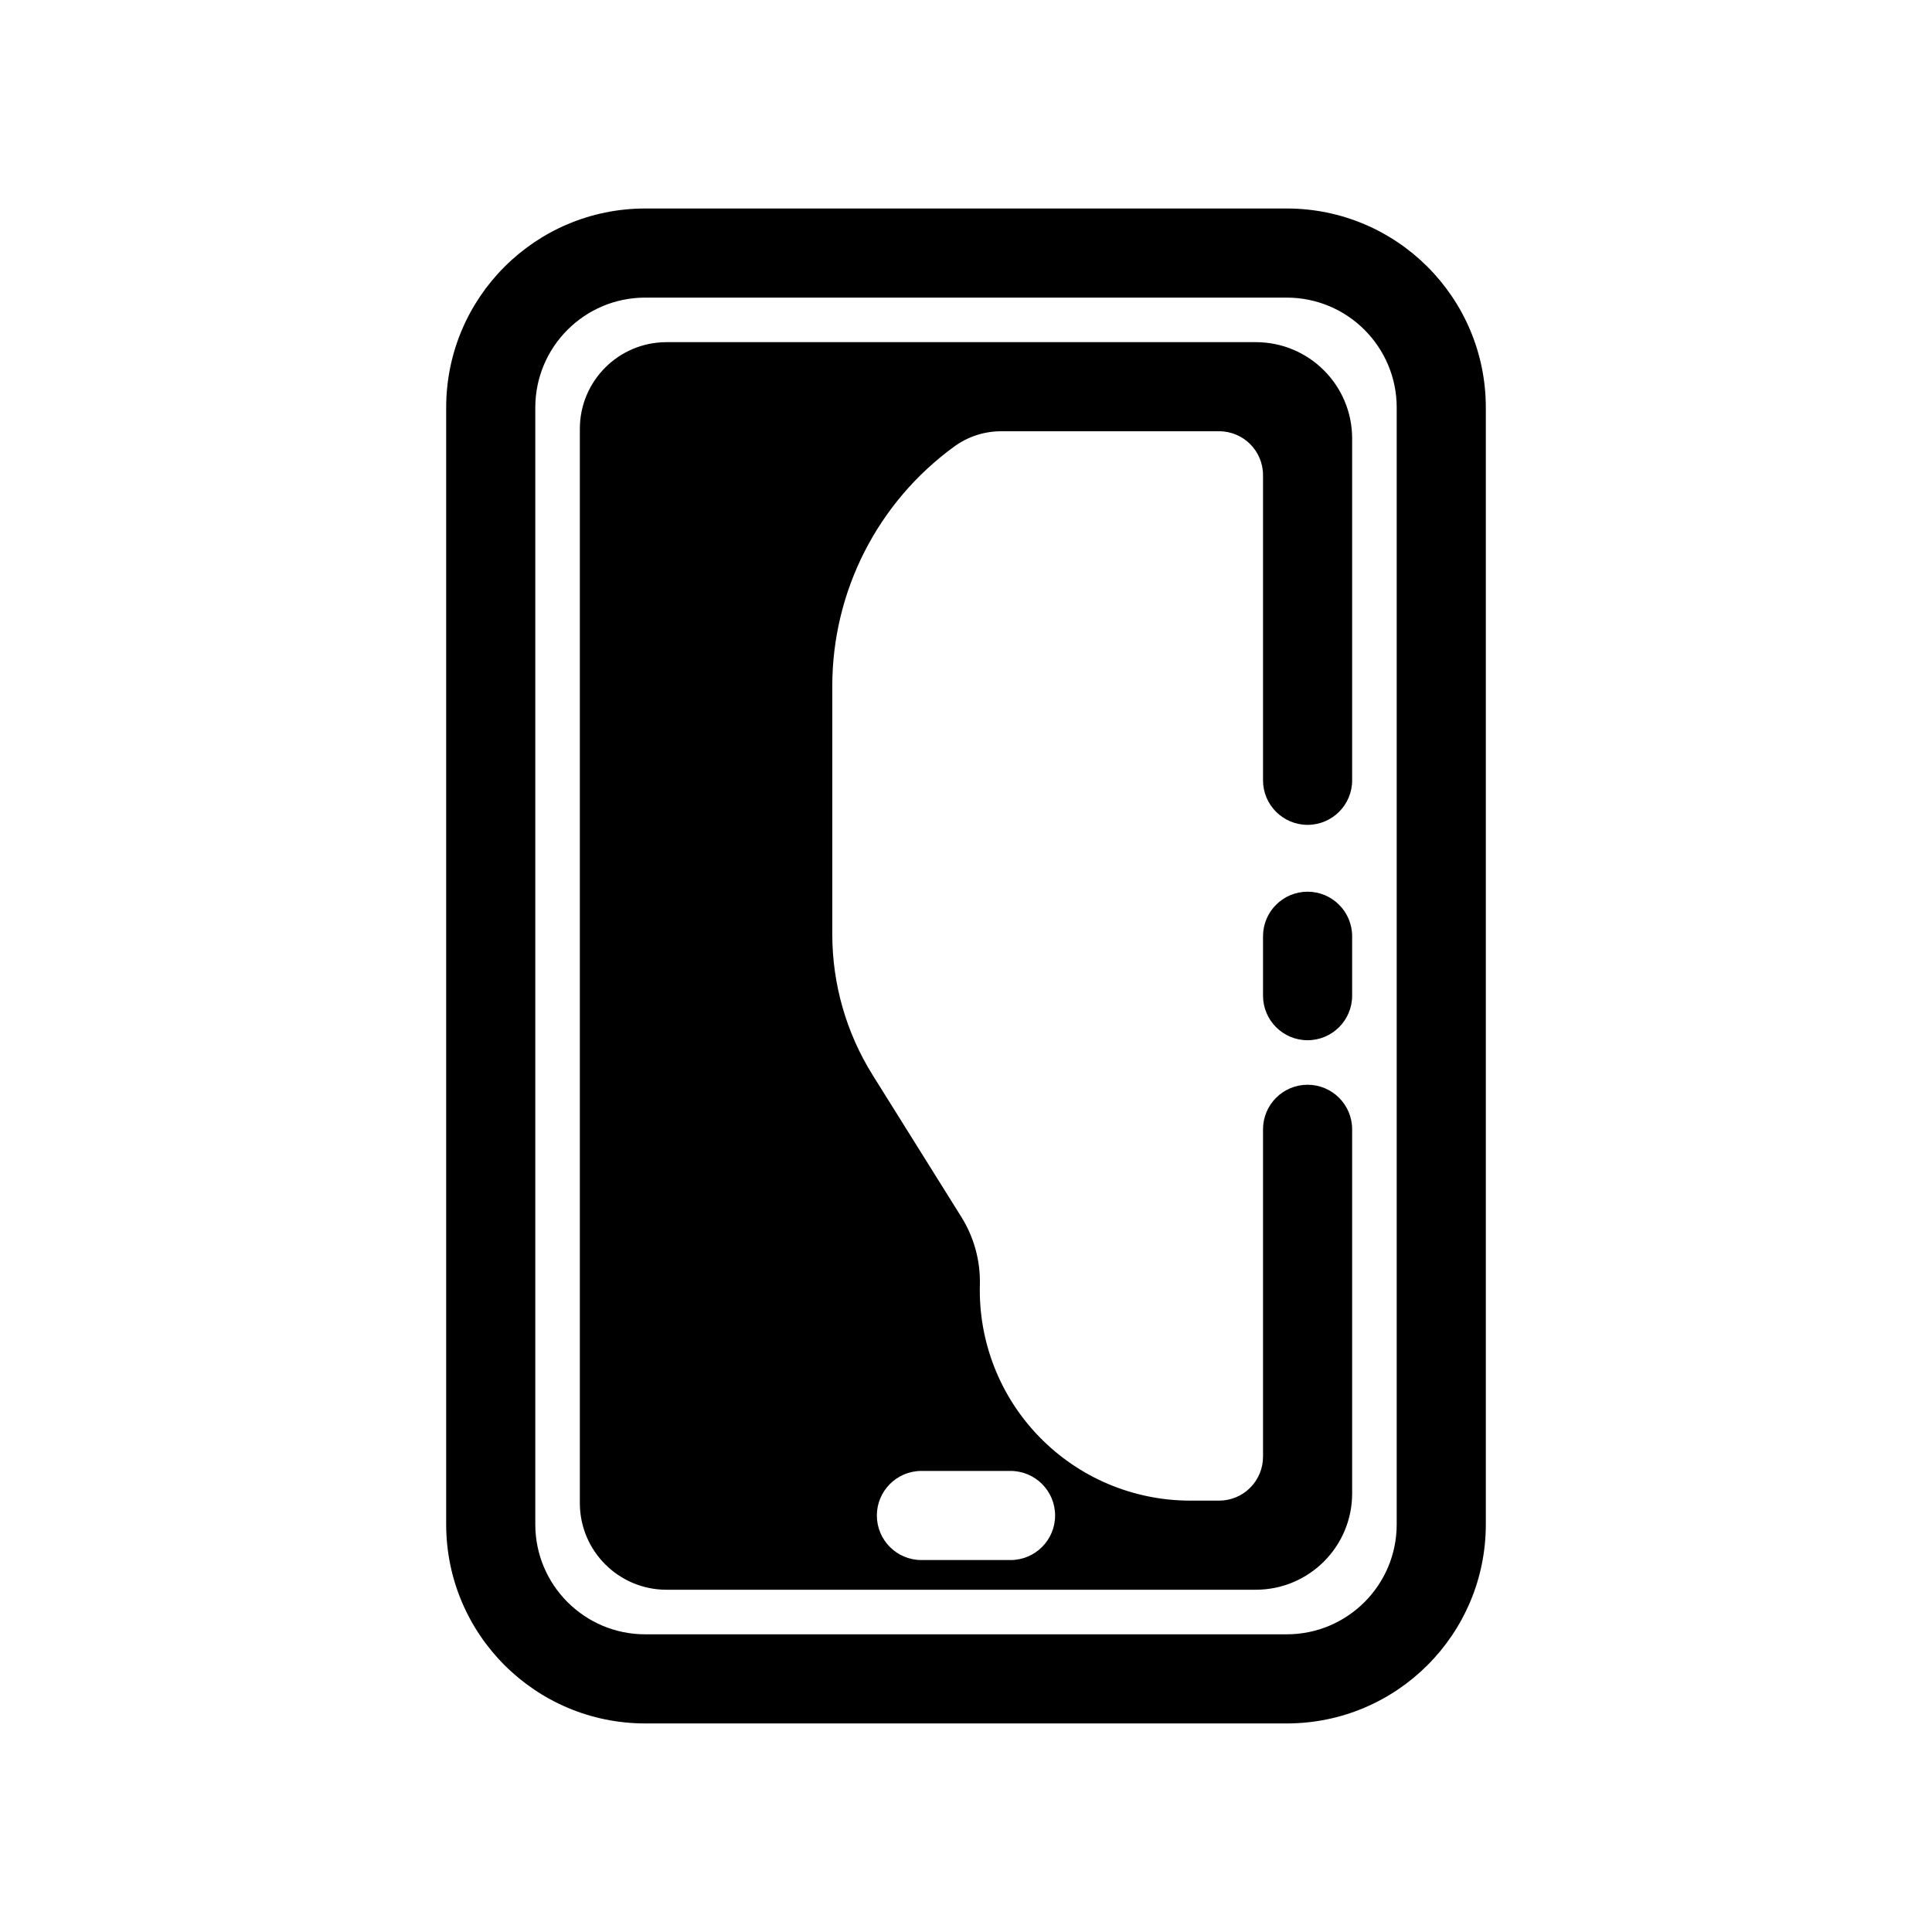 <?xml version="1.0" encoding="UTF-8"?>
<!-- Uploaded to: SVG Repo, www.svgrepo.com, Generator: SVG Repo Mixer Tools -->
<svg fill="#000000" width="800px" height="800px" version="1.1" viewBox="144 144 512 512" xmlns="http://www.w3.org/2000/svg">
 <path d="m485 600.73h-170c-29.133 0-52.758-23.625-52.758-52.758v-295.96c0-29.133 23.617-52.75 52.758-52.758h170c29.141 0.008 52.758 23.625 52.758 52.758v295.96c0 29.133-23.617 52.758-52.758 52.758zm0-377.86h-170c-16.098 0-29.141 13.051-29.141 29.141v295.96c0 16.09 13.051 29.141 29.141 29.141h170c16.098-0.008 29.141-13.051 29.141-29.141v-295.96c0-16.09-13.043-29.133-29.141-29.141zm-8.188 342.43h-156.17c-12.691 0-22.977-10.289-22.977-22.977v-284.67c0-12.691 10.289-22.977 22.977-22.977h156.17c14.098 0 25.52 11.422 25.52 25.52v90.59c0 6.519-5.289 11.809-11.809 11.809-6.519 0-11.809-5.289-11.809-11.809v-80.871c0-6.414-5.195-11.617-11.629-11.629h-57.766c-4.473 0-8.816 1.418-12.422 4.039l-0.008 0.008c-20.309 14.77-32.324 38.359-32.324 63.473v65.777c0 13.211 3.707 26.145 10.707 37.336 7.637 12.219 17.562 28.102 23.508 37.605 3.352 5.375 5.062 11.617 4.894 17.957v0.016c-0.387 15.035 5.312 29.582 15.809 40.344 10.492 10.77 24.891 16.84 39.926 16.84h7.676c3.094 0 6.047-1.227 8.219-3.41 2.18-2.172 3.41-5.133 3.41-8.219v-86.773c0-6.519 5.289-11.809 11.809-11.809 6.519 0 11.809 5.289 11.809 11.809v96.496c0 14.09-11.422 25.512-25.52 25.52zm-65.008-31.488h-23.617c-6.527 0.008-11.809 5.297-11.809 11.809 0 6.519 5.289 11.809 11.809 11.809h23.617c6.519 0 11.809-5.289 11.809-11.809 0-6.512-5.281-11.801-11.809-11.809zm90.527-125.95v-15.742c0-6.519-5.289-11.809-11.809-11.809-6.519 0-11.809 5.289-11.809 11.809v15.742c0 6.519 5.289 11.809 11.809 11.809 6.519 0 11.809-5.289 11.809-11.809z" fill-rule="evenodd"/>
</svg>